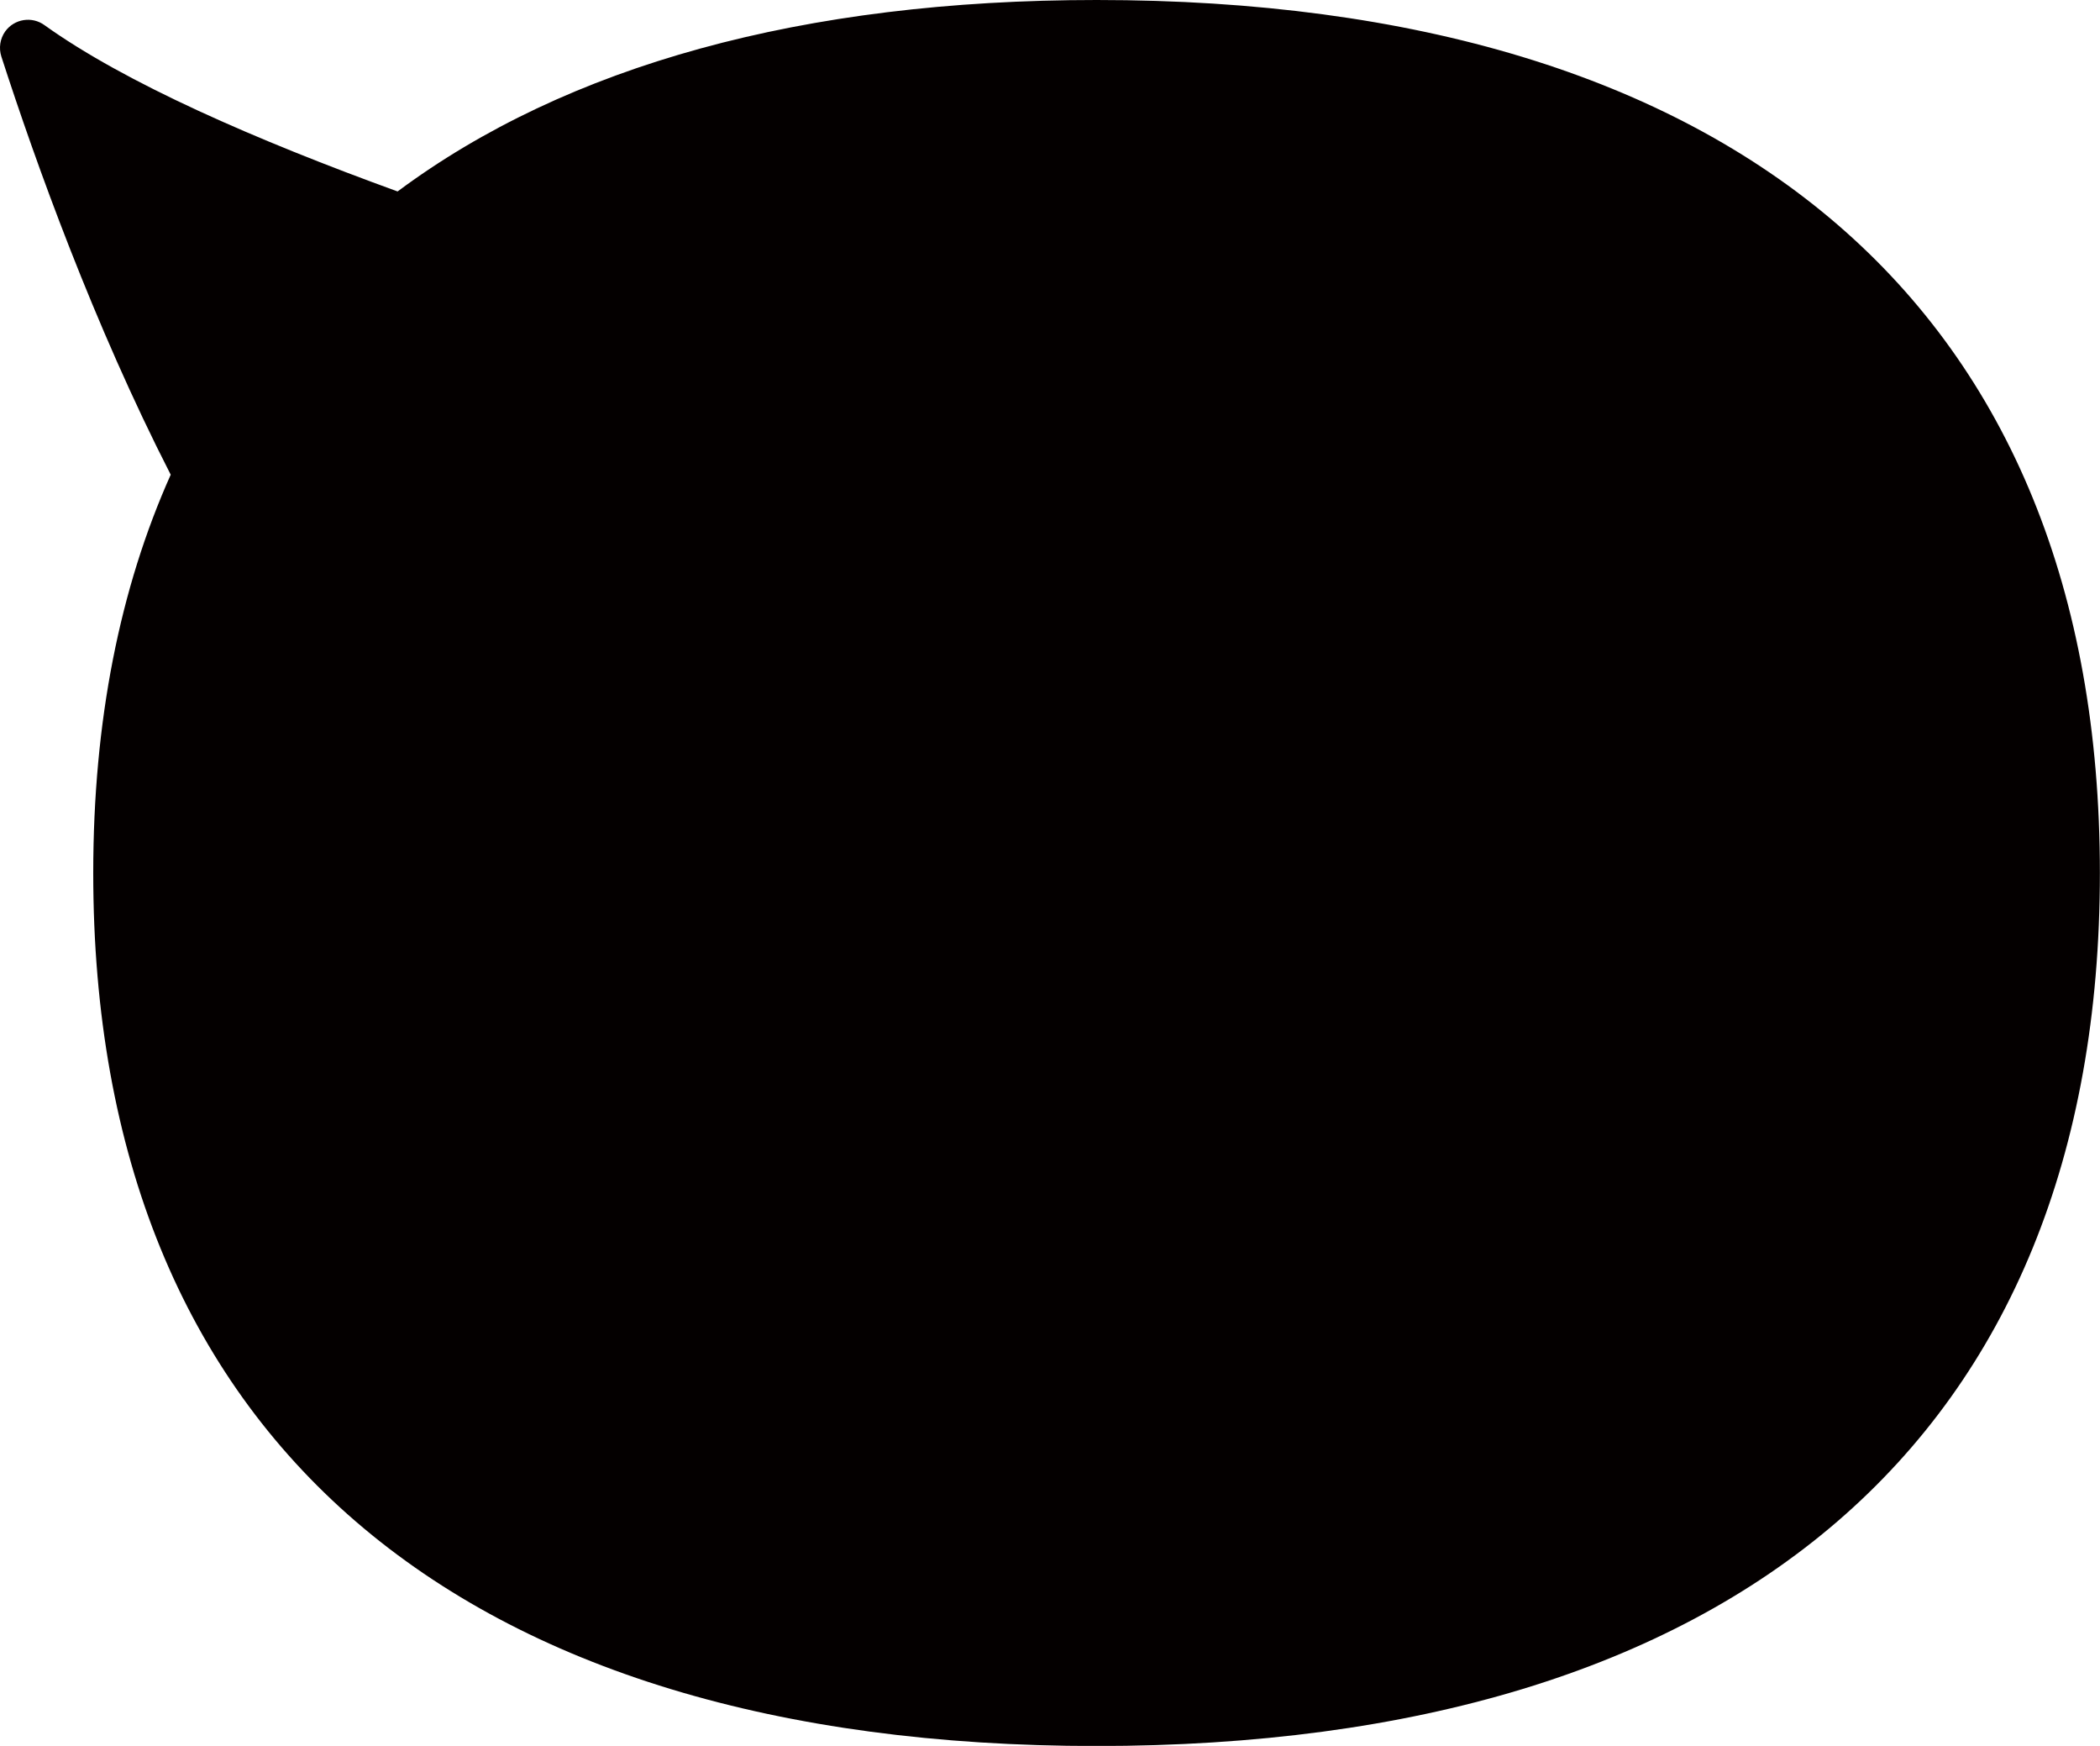 <?xml version="1.0" encoding="UTF-8"?>
<svg id="_レイヤー_2" data-name="レイヤー 2" xmlns="http://www.w3.org/2000/svg" viewBox="0 0 170.5 141.71">
  <defs>
    <style>
      .cls-1 {
        fill: #040000;
      }
    </style>
  </defs>
  <g id="_レイヤー_1-2" data-name="レイヤー 1">
    <path class="cls-1" d="M89.04,0c-23.86,0-43.02,5.32-56.76,15.54C20.74,11.35,10.14,6.72,3.61,2.04c-1.02-.74-2.44-.51-3.18,.5C0,3.14-.11,3.9,.11,4.59,2.91,13.24,7.62,26.34,13.86,38.53c-4.13,9.22-6.29,20.01-6.29,32.33,0,45.9,29.71,70.86,81.46,70.86s81.46-24.96,81.46-70.86S140.79,0,89.04,0Z"/>
  </g>
</svg>